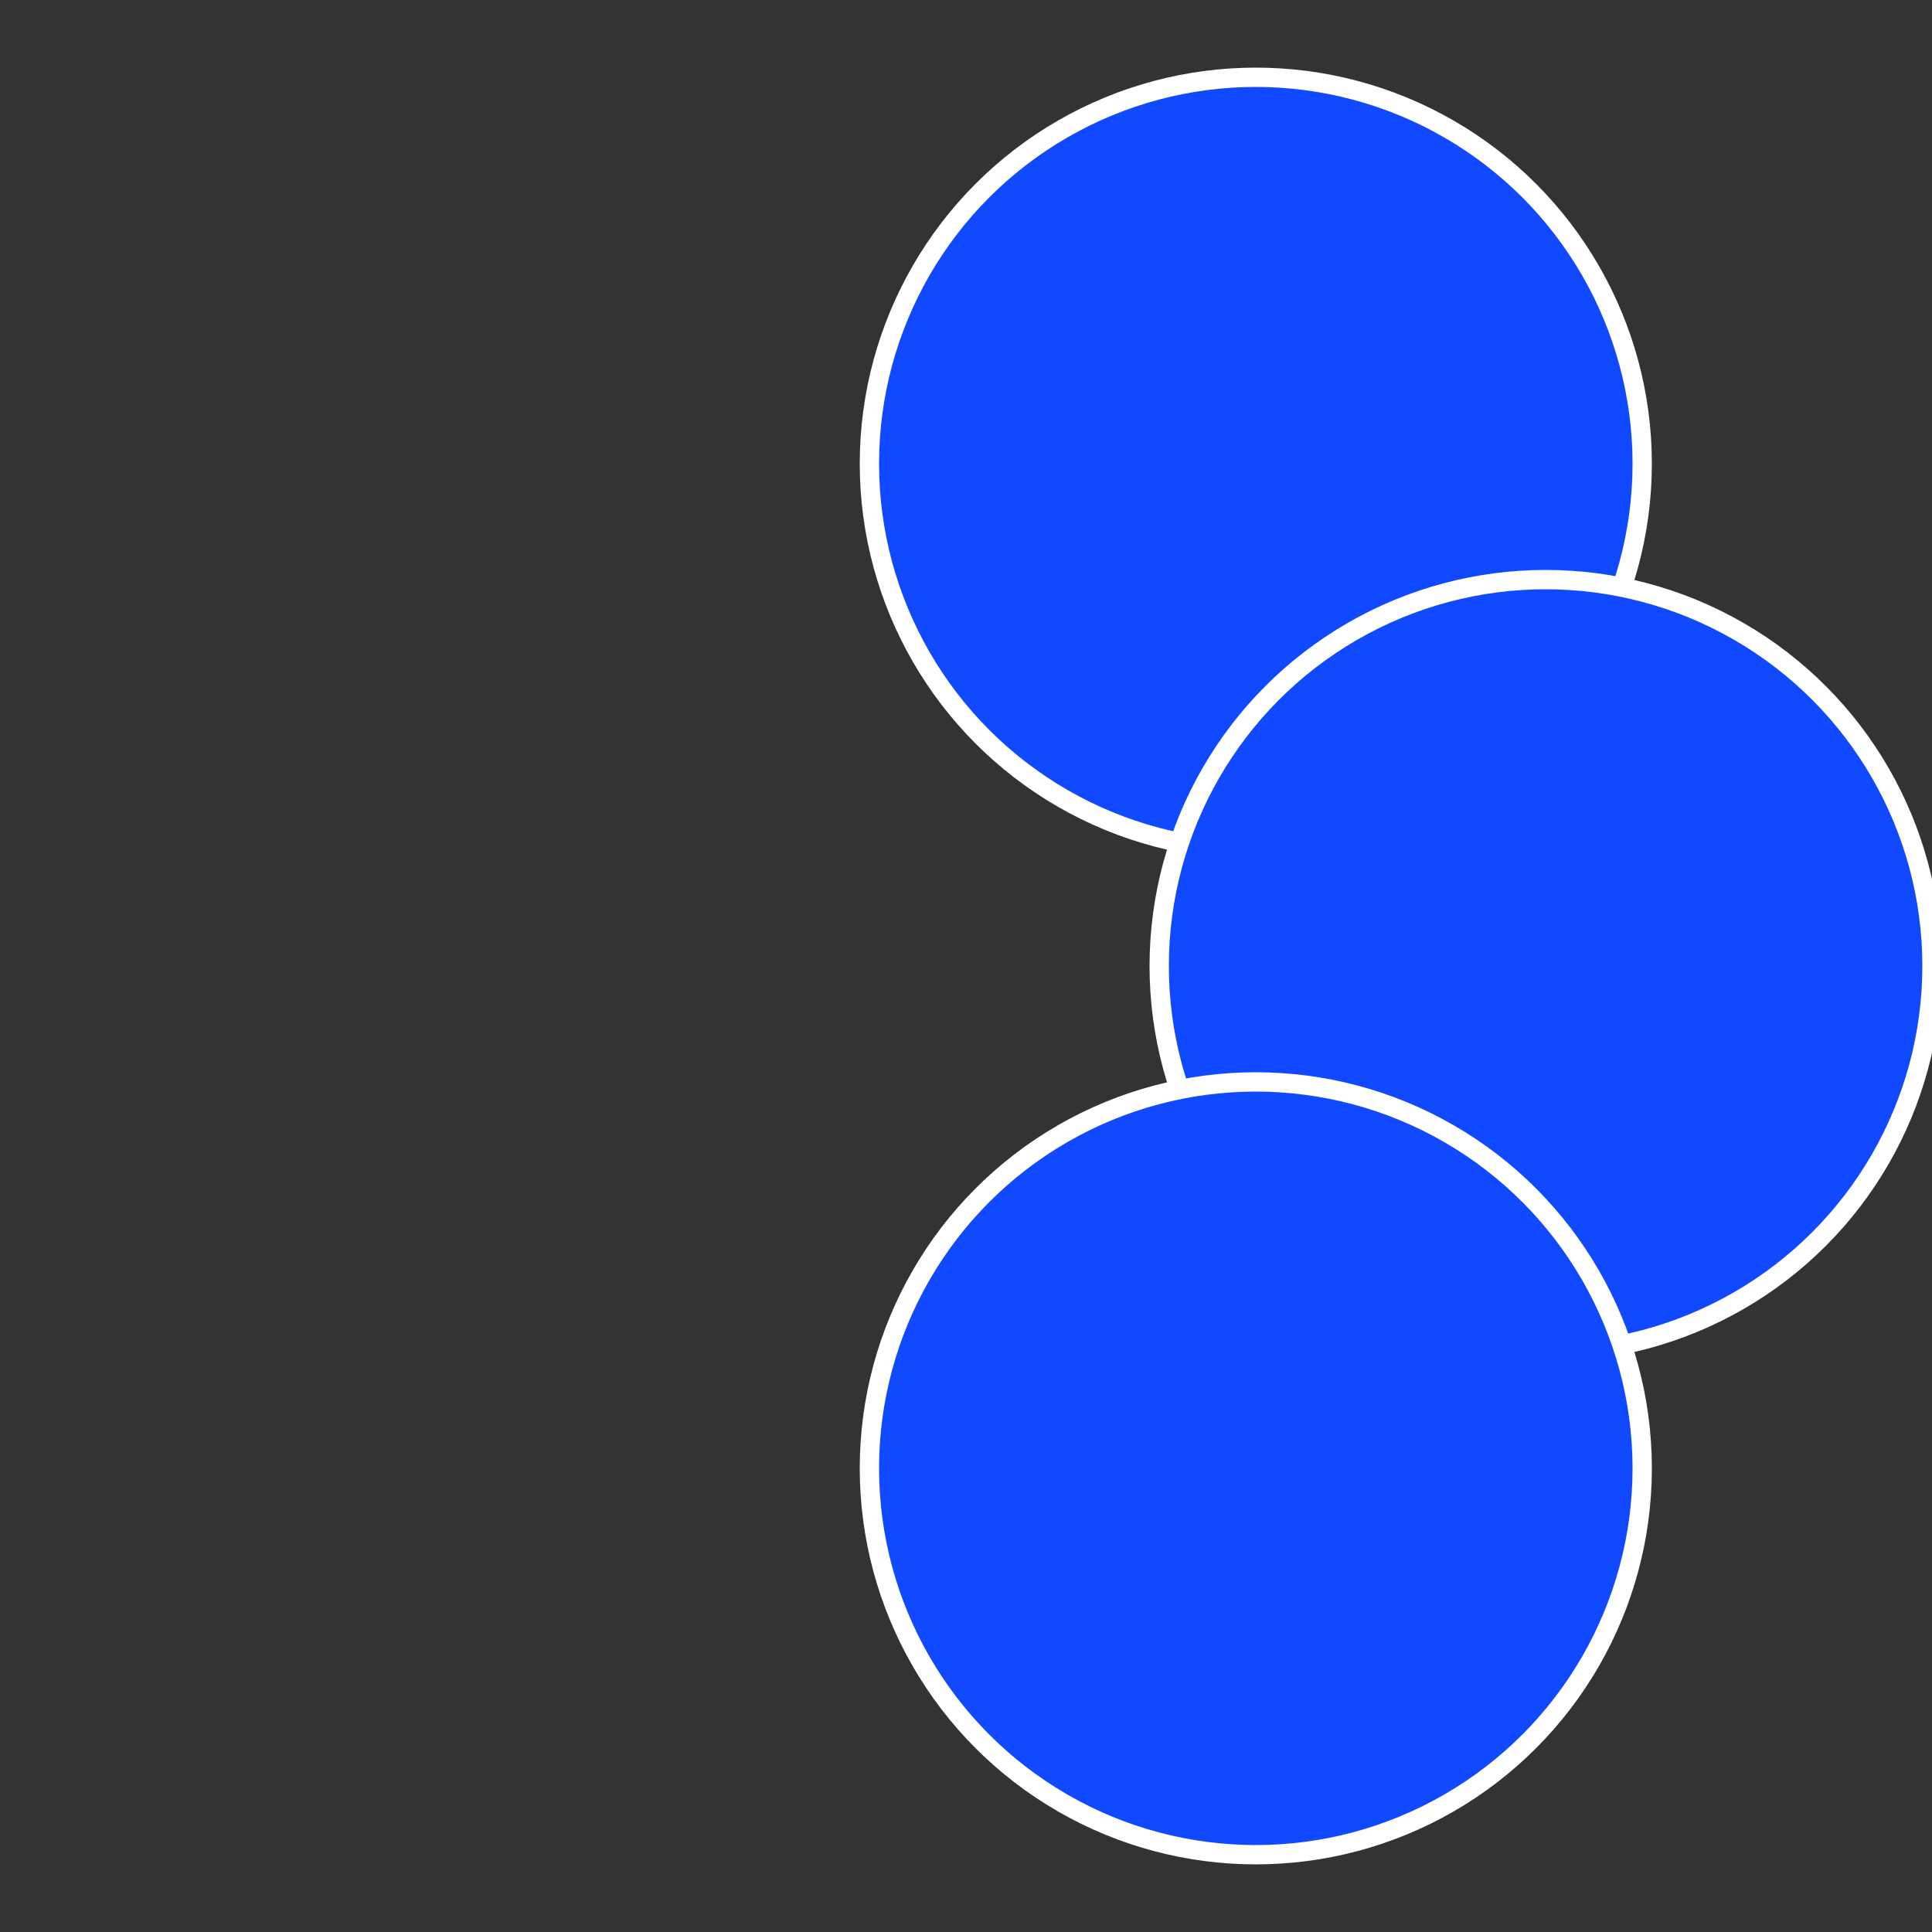 <?xml version="1.0" standalone="no"?>
<svg width="500" height="500" viewBox="-1 -1 2 2" xmlns="http://www.w3.org/2000/svg">
 
                <rect x="-1" y="-1" width="2" height="2" fill="#333333" stroke="none"/>
 
                <circle cx="0.3" cy="-0.52" r="0.4" fill="#1049fffffffffffffb98fffffffffffff140" stroke="#fff" stroke-width="1%" />
             
                <circle cx="0.6" cy="0" r="0.4" fill="#1049fffffffffffff140fffffffffffff5e8" stroke="#fff" stroke-width="1%" />
             
                <circle cx="0.3" cy="0.52" r="0.4" fill="#1049fffffffffffff1405f1" stroke="#fff" stroke-width="1%" />
            </svg>
